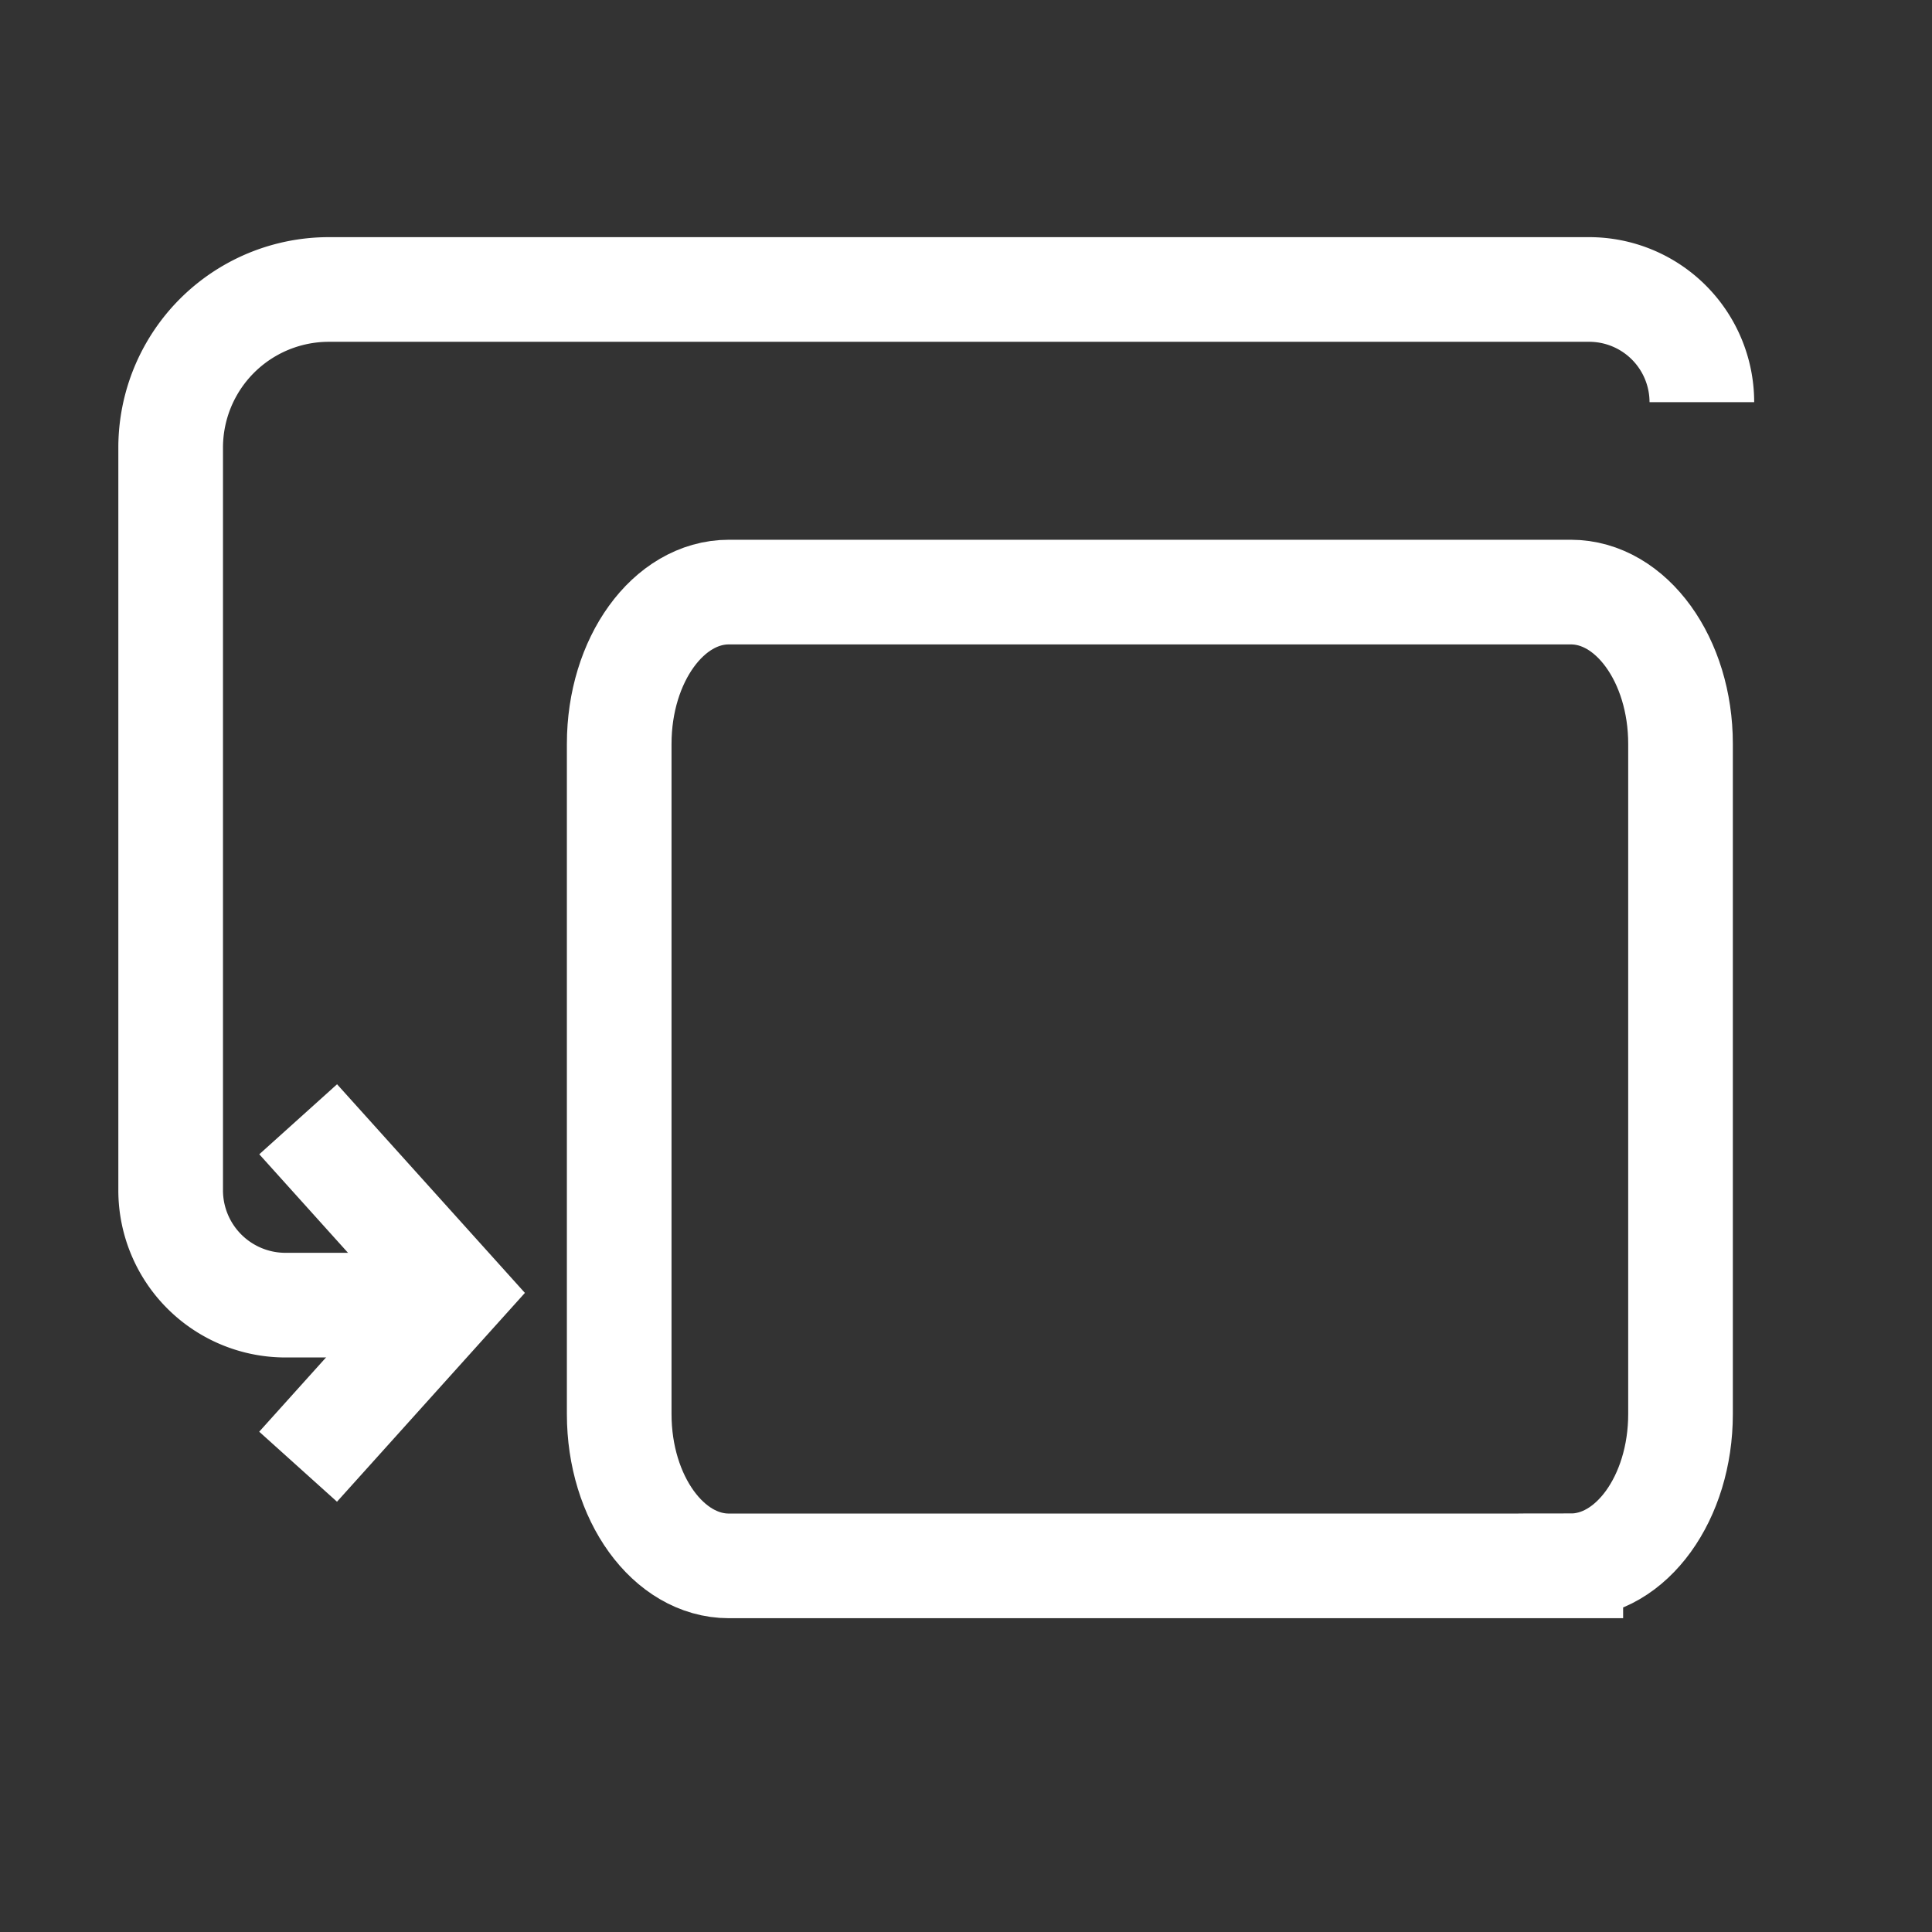 <svg id="ic_chuyen-tien-cmt" xmlns="http://www.w3.org/2000/svg" width="24" height="24" viewBox="0 0 24 24">
  <rect x="0" y="0" width="24" height="24" fill="#333333" stroke="none"/>
  <g id="Rectangle_267" data-name="Rectangle 267" fill="#fff" stroke="#707070" stroke-width="1" opacity="0">
    <rect width="24" height="24" stroke="none"/>
    <rect x="0.5" y="0.5" width="23" height="23" fill="none"/>
  </g>
  <g id="white_38_x_38_2_" data-name="white_38_x_38 (2)" transform="translate(-0.25 -0.347)">
    <path id="Path_400" data-name="Path 400" d="M21.591,21.031H11.133c-.753,0-1.363-.844-1.363-1.885V10.819c0-1.041.61-1.885,1.363-1.885H21.591c.753,0,1.363.845,1.363,1.885v8.326c0,1.041-.61,1.885-1.363,1.885Z" transform="translate(-1.828 -1.232)" fill="none" stroke="#fff" stroke-width="1.3" fill-rule="evenodd"/>
    <path id="Path_401" data-name="Path 401" d="M21.391,5.343a1.4,1.4,0,0,0-1.4-1.4H4.335A1.965,1.965,0,0,0,2.37,5.913v9.219A1.427,1.427,0,0,0,3.8,16.56H5.261" transform="translate(0 0)" fill="none" stroke="#fff" stroke-width="1.3" fill-rule="evenodd"/>
    <path id="Path_402" data-name="Path 402" d="M4.474,17.632l1.942,2.157L4.473,21.948" transform="translate(-0.52 -3.381)" fill="none" stroke="#fff" stroke-width="1.3" fill-rule="evenodd"/>
  </g>
  <style type="text/css" media="screen"> 
  path[stroke-width*='1.'] {
      vector-effect: non-scaling-stroke;
   }  
   @media (min-width: 40px) {
      path[stroke-width*='1.'] {
         stroke-width: 2 !important;
      }
   }
   @media screen and (min-width:0\0) and (min-width: 40px) {
      path[stroke-width*='1.'] {
         stroke-width: 1.1 !important;
      }
   }
   @supports (-ms-accelerator: true) or (-ms-ime-align: auto) {
      @media (min-width: 40px) {
         path[stroke-width*="1."] {
         stroke-width: 1.1 !important;
         }
      } 
   }
  </style>
</svg>
